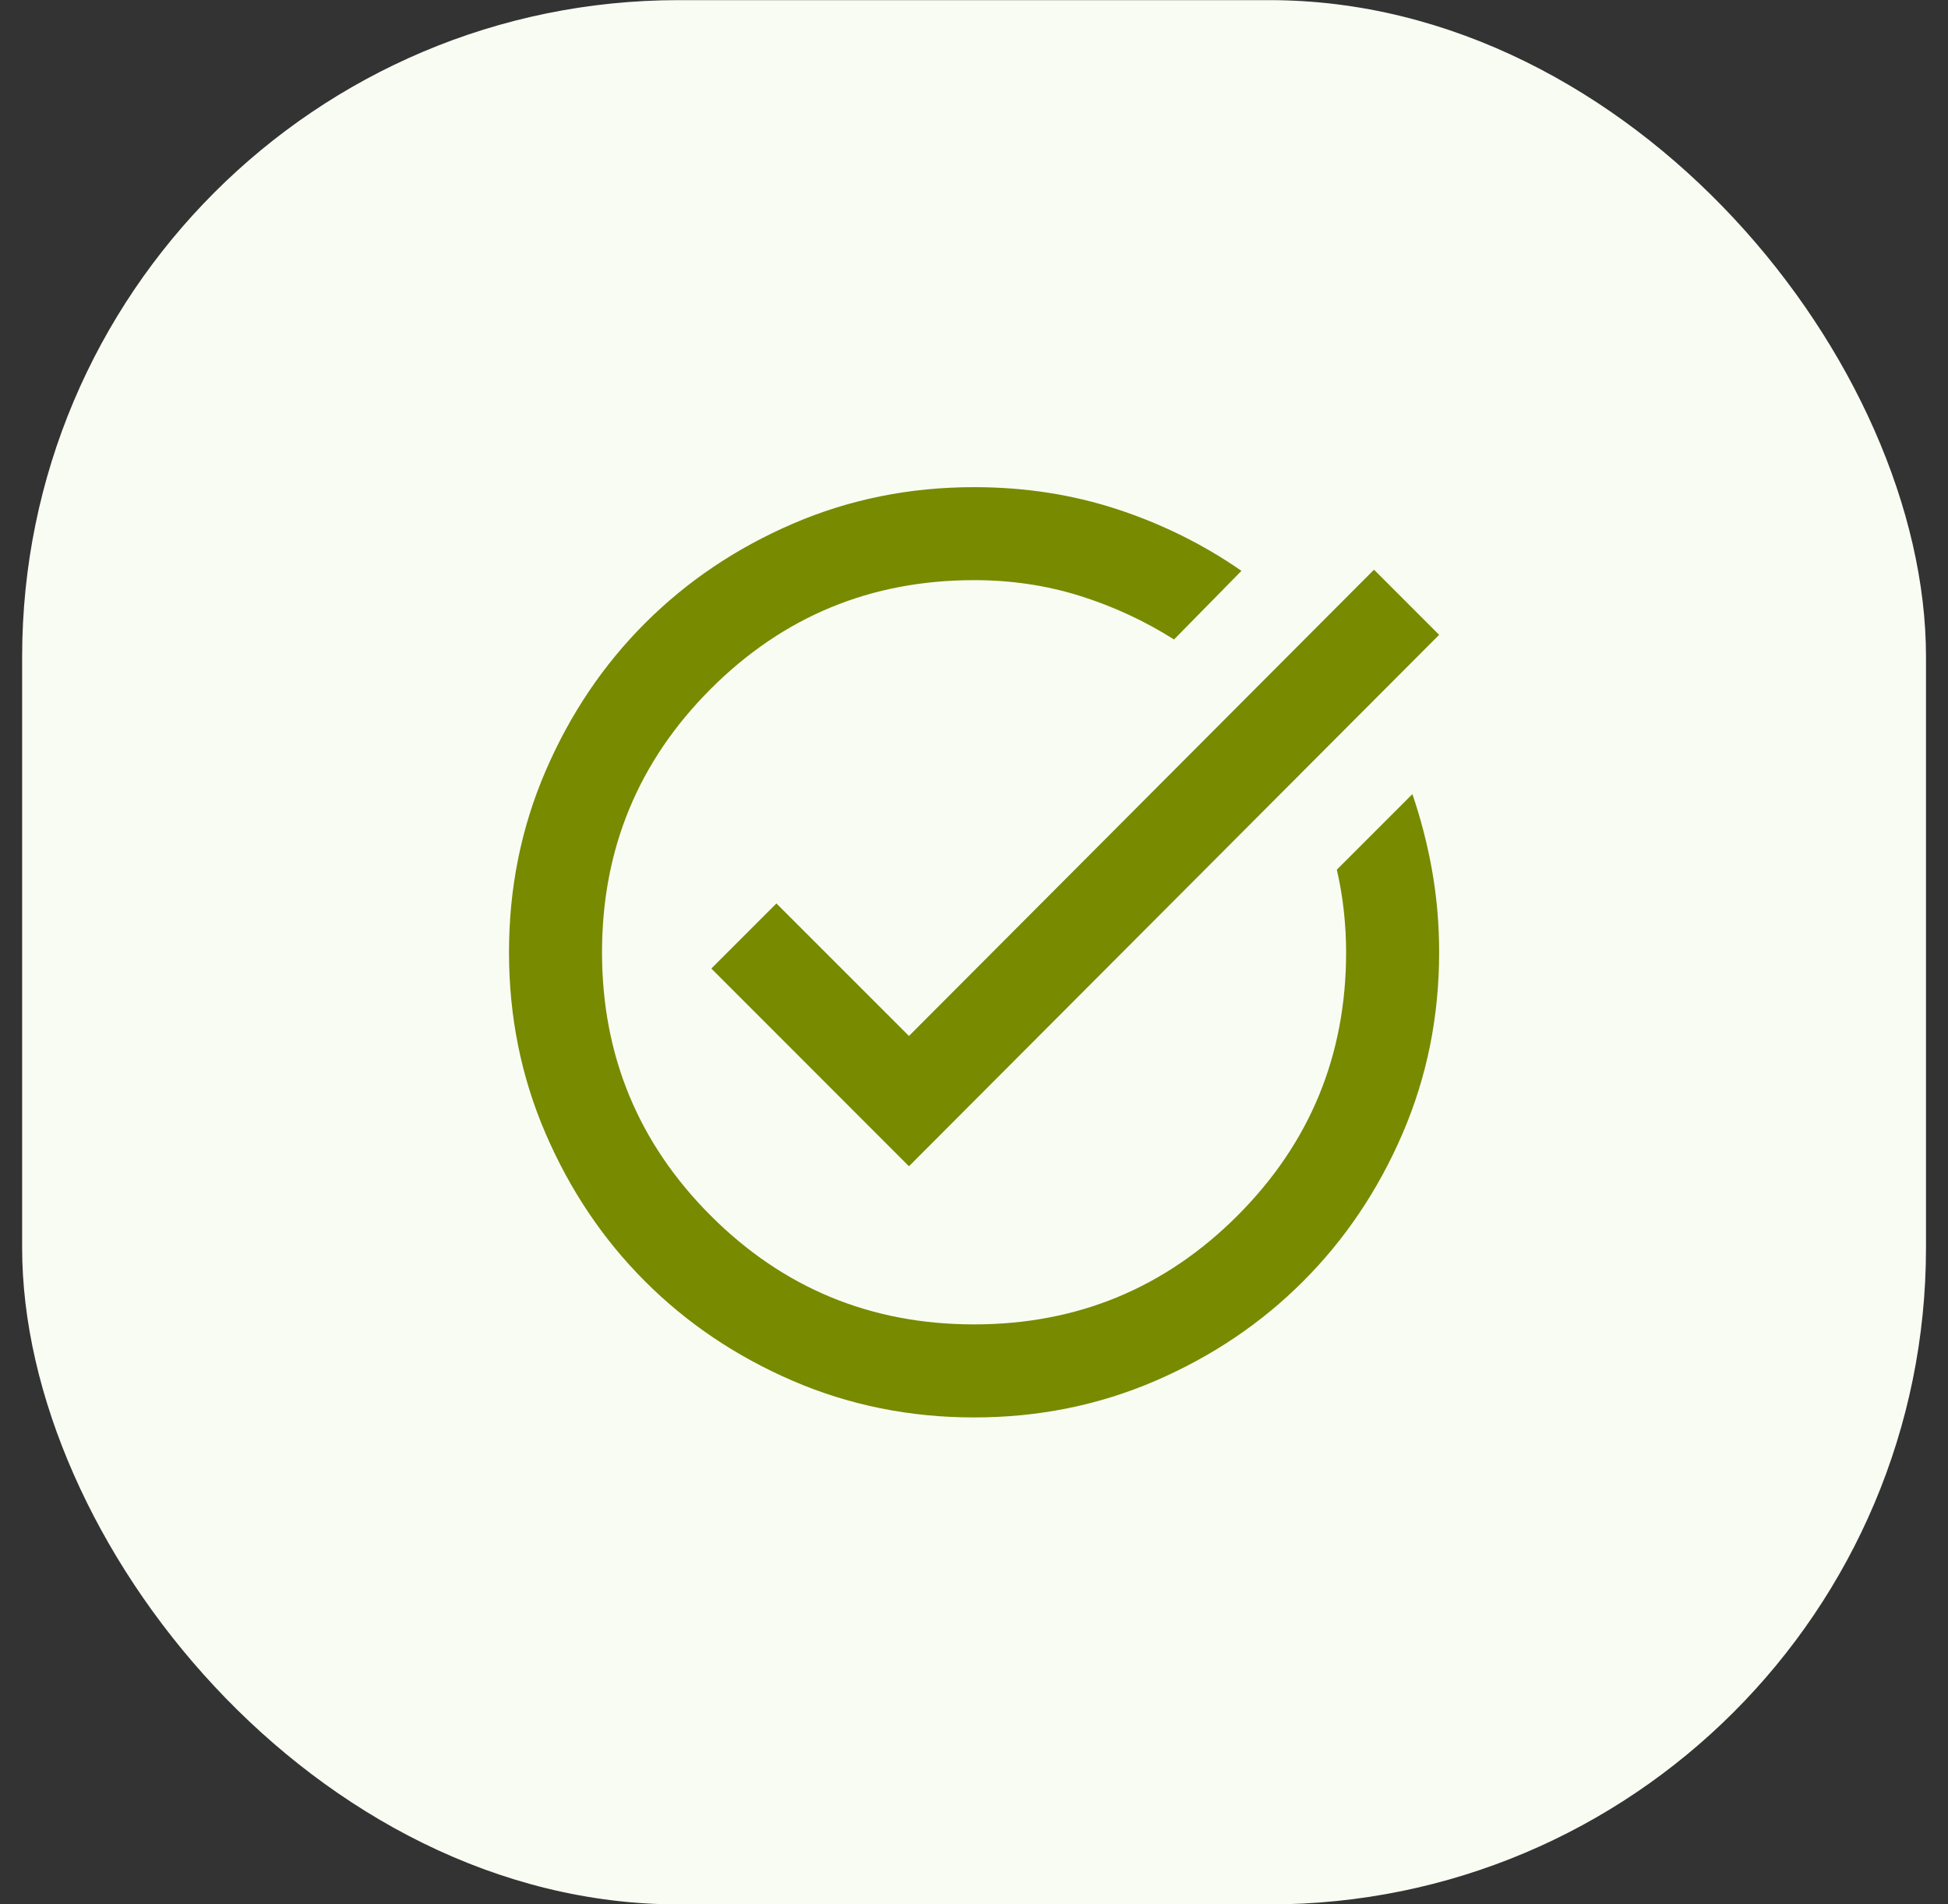 <svg width="44" height="43" viewBox="0 0 44 43" fill="none" xmlns="http://www.w3.org/2000/svg">
<rect x="0" y="0" width="44" height="43" fill="#333333" stroke="none"/>
<rect x="0.5" y="0.003" width="43.003" height="43.003" rx="14.828" fill="#F9FCF3"/>
<mask id="mask0_165_1132" style="mask-type:alpha" maskUnits="userSpaceOnUse" x="9" y="8" width="26" height="27">
<rect x="9.397" y="8.9" width="25.21" height="25.21" fill="#D9D9D9"/>
</mask>
<g mask="url(#mask0_165_1132)">
<path d="M22.002 32.009C20.549 32.009 19.183 31.733 17.905 31.182C16.627 30.63 15.515 29.882 14.57 28.936C13.624 27.991 12.876 26.879 12.325 25.601C11.773 24.323 11.497 22.958 11.497 21.505C11.497 20.052 11.773 18.686 12.325 17.408C12.876 16.13 13.624 15.018 14.57 14.073C15.515 13.128 16.627 12.379 17.905 11.828C19.183 11.276 20.549 11.001 22.002 11.001C23.14 11.001 24.216 11.167 25.232 11.499C26.247 11.832 27.184 12.296 28.041 12.891L26.518 14.441C25.853 14.02 25.144 13.692 24.391 13.456C23.639 13.22 22.842 13.101 22.002 13.101C19.673 13.101 17.691 13.92 16.054 15.557C14.417 17.194 13.598 19.176 13.598 21.505C13.598 23.833 14.417 25.816 16.054 27.453C17.691 29.09 19.673 29.908 22.002 29.908C24.33 29.908 26.313 29.09 27.95 27.453C29.587 25.816 30.405 23.833 30.405 21.505C30.405 21.189 30.387 20.874 30.352 20.559C30.317 20.244 30.265 19.938 30.195 19.64L31.902 17.933C32.094 18.494 32.243 19.071 32.348 19.666C32.453 20.262 32.506 20.874 32.506 21.505C32.506 22.958 32.23 24.323 31.679 25.601C31.127 26.879 30.379 27.991 29.433 28.936C28.488 29.882 27.376 30.63 26.098 31.182C24.82 31.733 23.455 32.009 22.002 32.009ZM20.531 26.337L16.067 21.872L17.537 20.402L20.531 23.395L31.035 12.865L32.506 14.336L20.531 26.337Z" fill="#788A00"/>
</g>
</svg>
